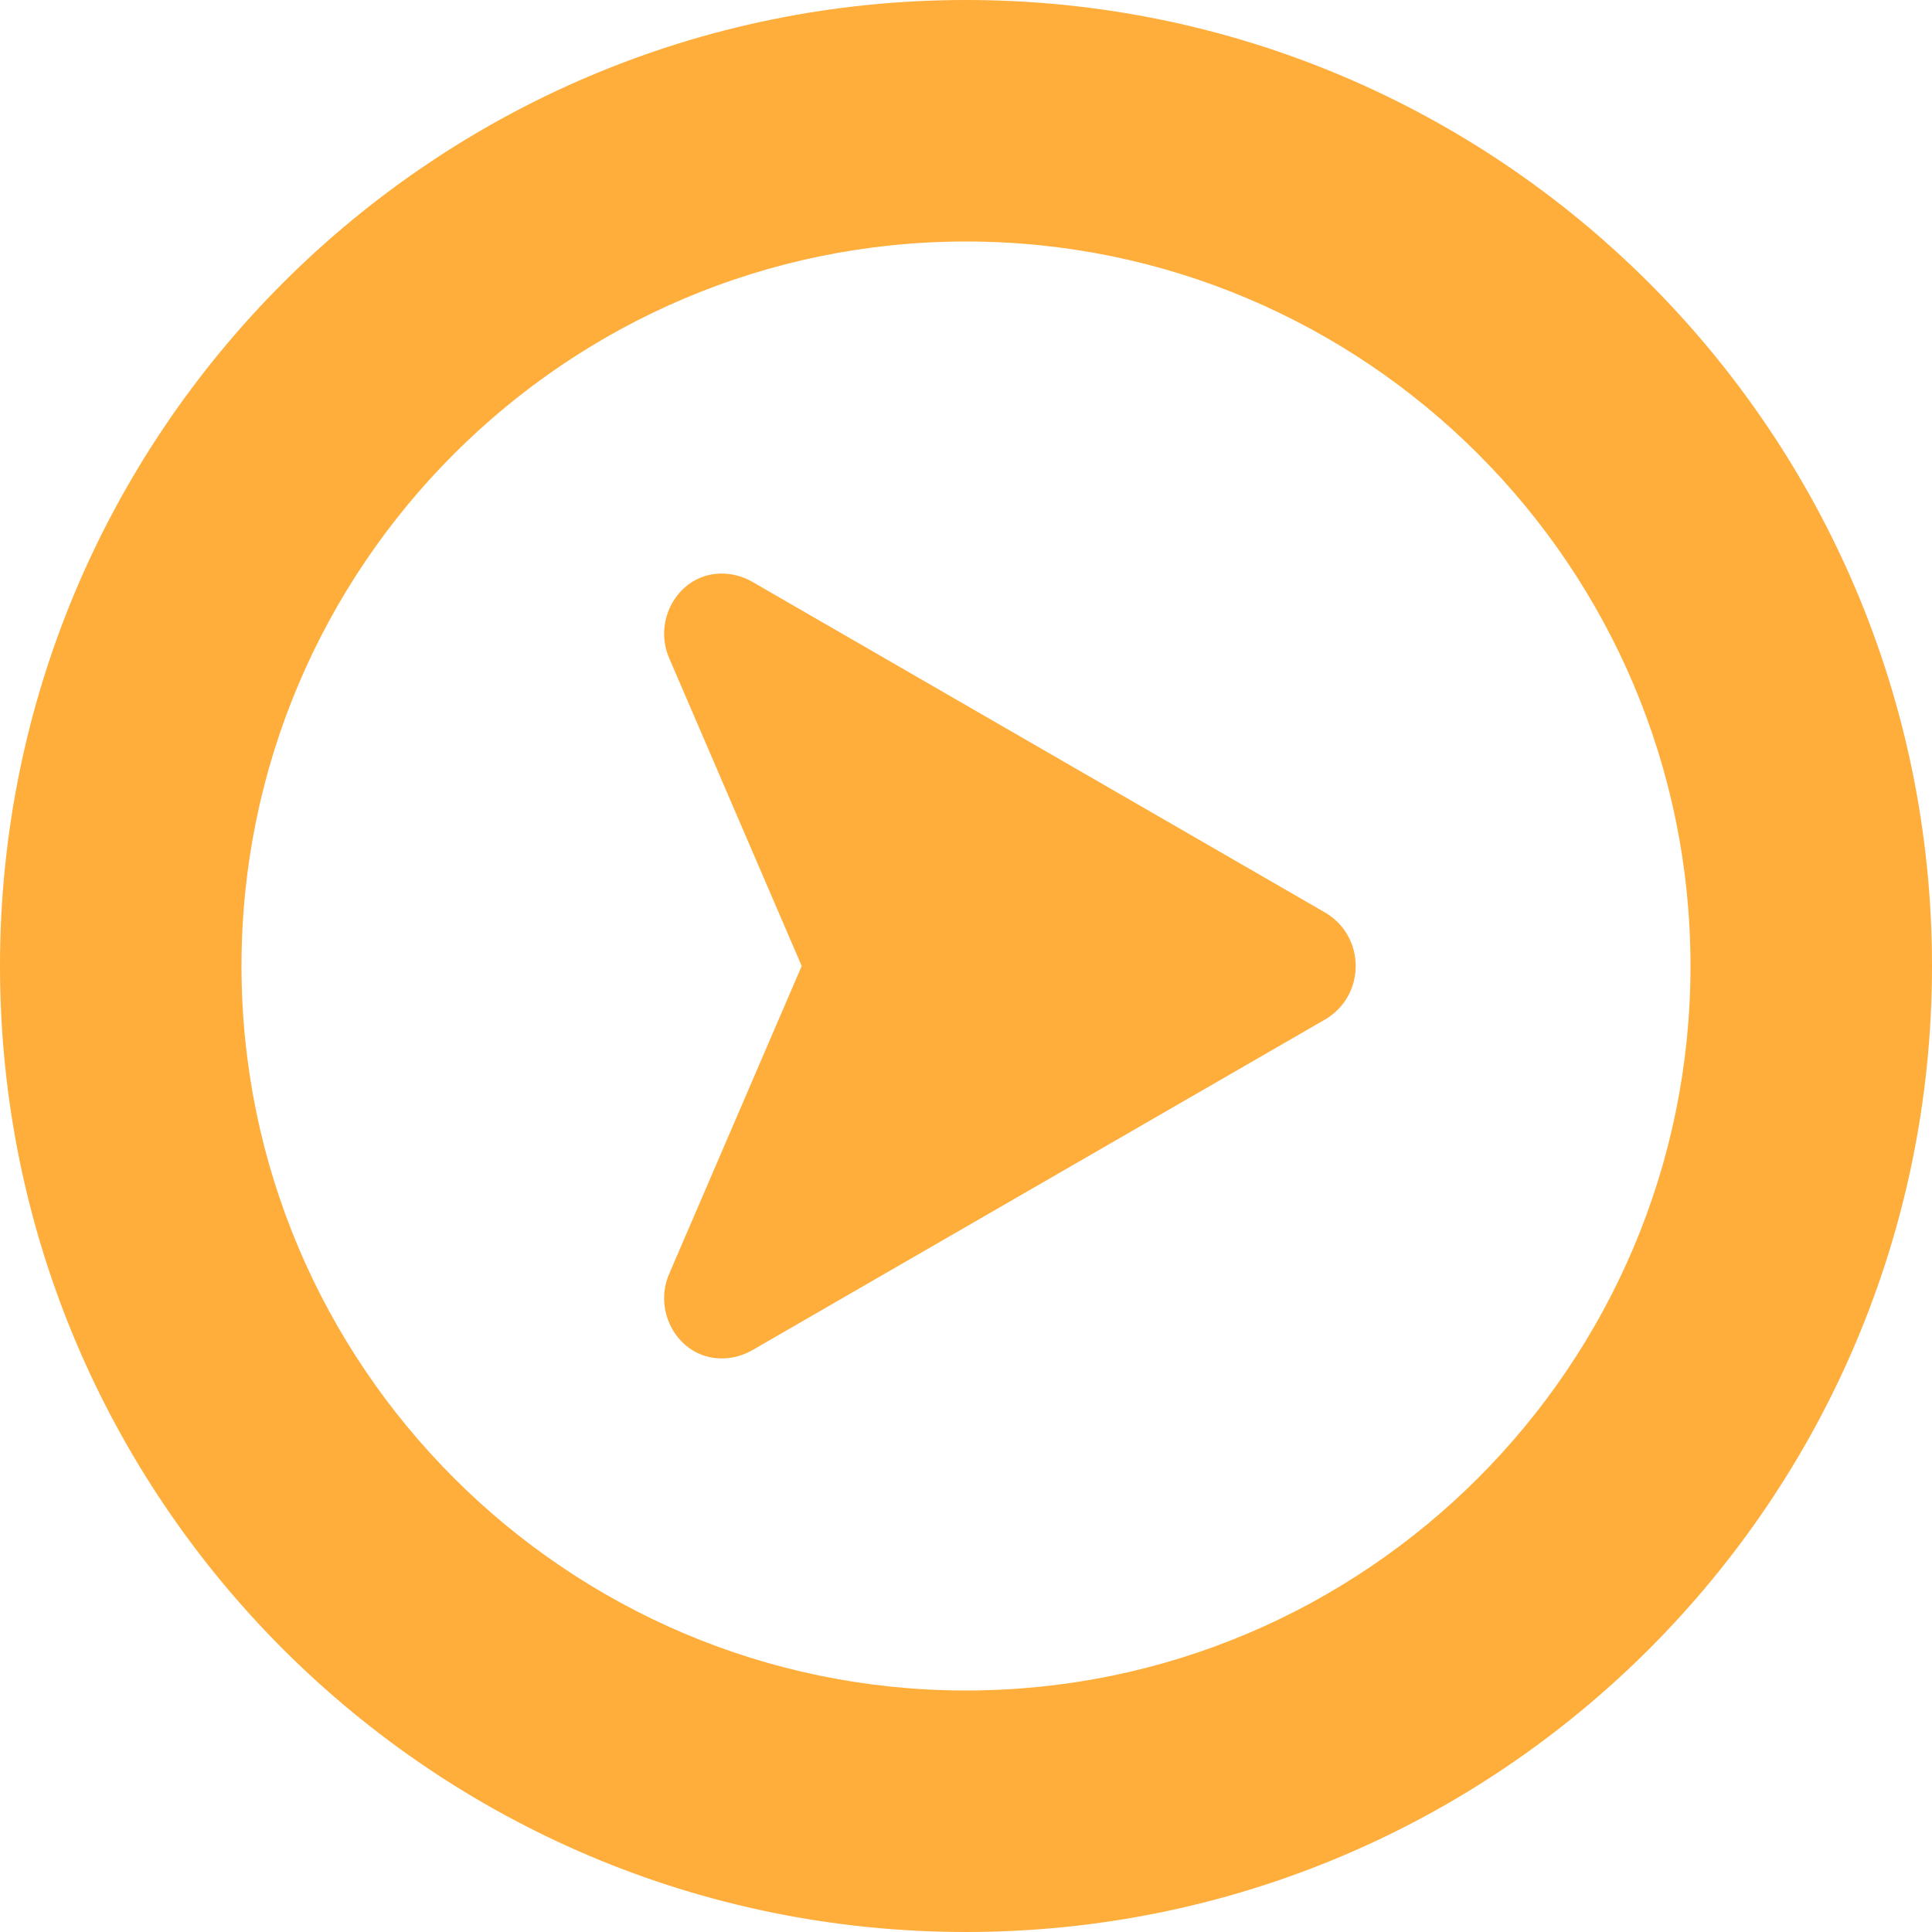 <?xml version="1.0" encoding="utf-8"?>
<!-- Generator: Adobe Illustrator 18.0.0, SVG Export Plug-In . SVG Version: 6.00 Build 0)  -->
<!DOCTYPE svg PUBLIC "-//W3C//DTD SVG 1.1//EN" "http://www.w3.org/Graphics/SVG/1.1/DTD/svg11.dtd">
<svg version="1.1" id="_x31_0" xmlns="http://www.w3.org/2000/svg" xmlns:xlink="http://www.w3.org/1999/xlink" x="0px" y="0px"
	 viewBox="0 0 512 512" style="enable-background:new 0 0 512 512;" xml:space="preserve">
<style type="text/css">
	.st0{fill:#ffad3b;}
</style>
<g>
	<path class="st0" d="M256,0C114.614,0,0,114.614,0,256s114.614,256,256,256s256-114.614,256-256S397.386,0,256,0z M256,448
		c-105.867,0-192-86.133-192-192S150.133,64,256,64s192,86.133,192,192S361.867,448,256,448z"/>
	<path class="st0" d="M351.054,241.766l-151.621-87.539c-2.738-1.582-5.649-2.274-8.473-2.222
		c-11.062,0.191-18.008,12.207-13.637,22.371L212.457,256l-35.133,81.625c-4.371,10.164,2.574,22.18,13.637,22.371
		c2.824,0.051,5.734-0.641,8.473-2.222l151.621-87.539c5.481-3.164,8.219-8.699,8.219-14.234
		C359.274,250.465,356.535,244.93,351.054,241.766z"/>
</g>
</svg>
